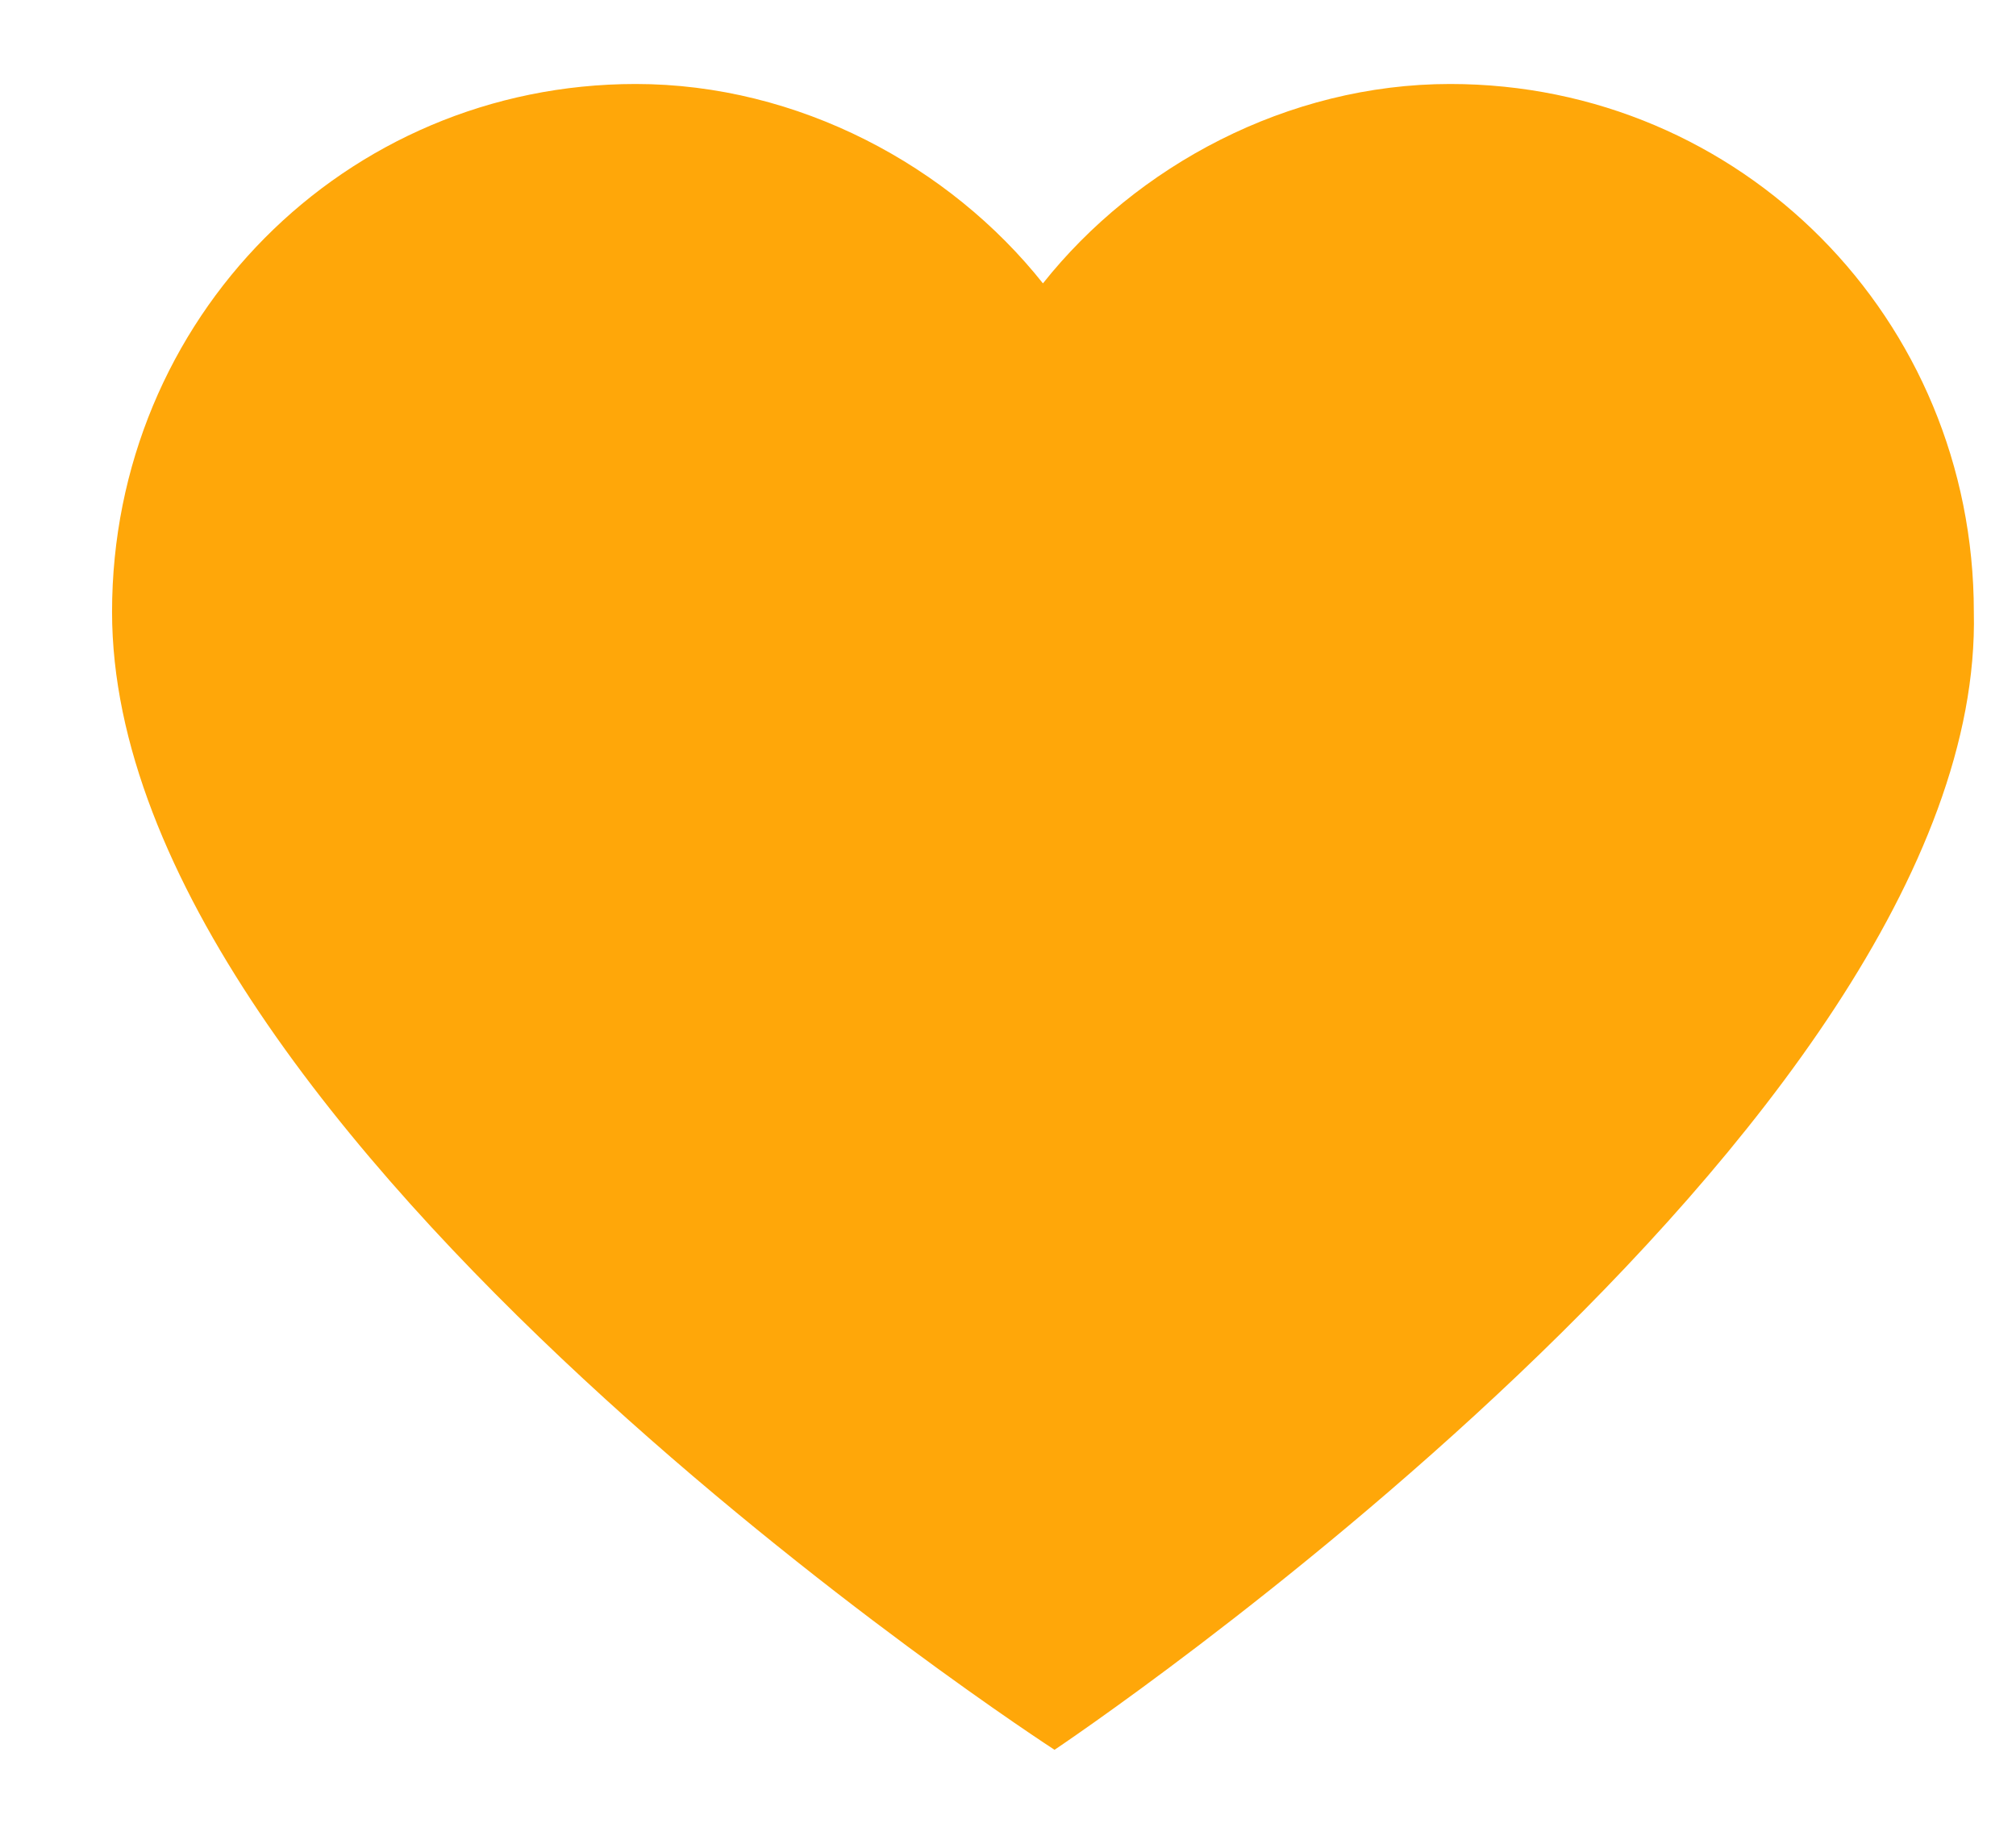 <?xml version="1.0" encoding="UTF-8"?> <svg xmlns="http://www.w3.org/2000/svg" width="12" height="11" viewBox="0 0 12 11" fill="none"><path d="M6.277 10.417C6.277 10.417 0.667 6.785 0.667 3.643C0.667 1.897 2.052 0.5 3.784 0.5C4.753 0.5 5.654 0.989 6.208 1.687C6.762 0.989 7.663 0.5 8.632 0.5C10.364 0.5 11.749 1.897 11.749 3.643C11.819 6.715 6.277 10.417 6.277 10.417Z" fill="#FFA709"></path></svg> 